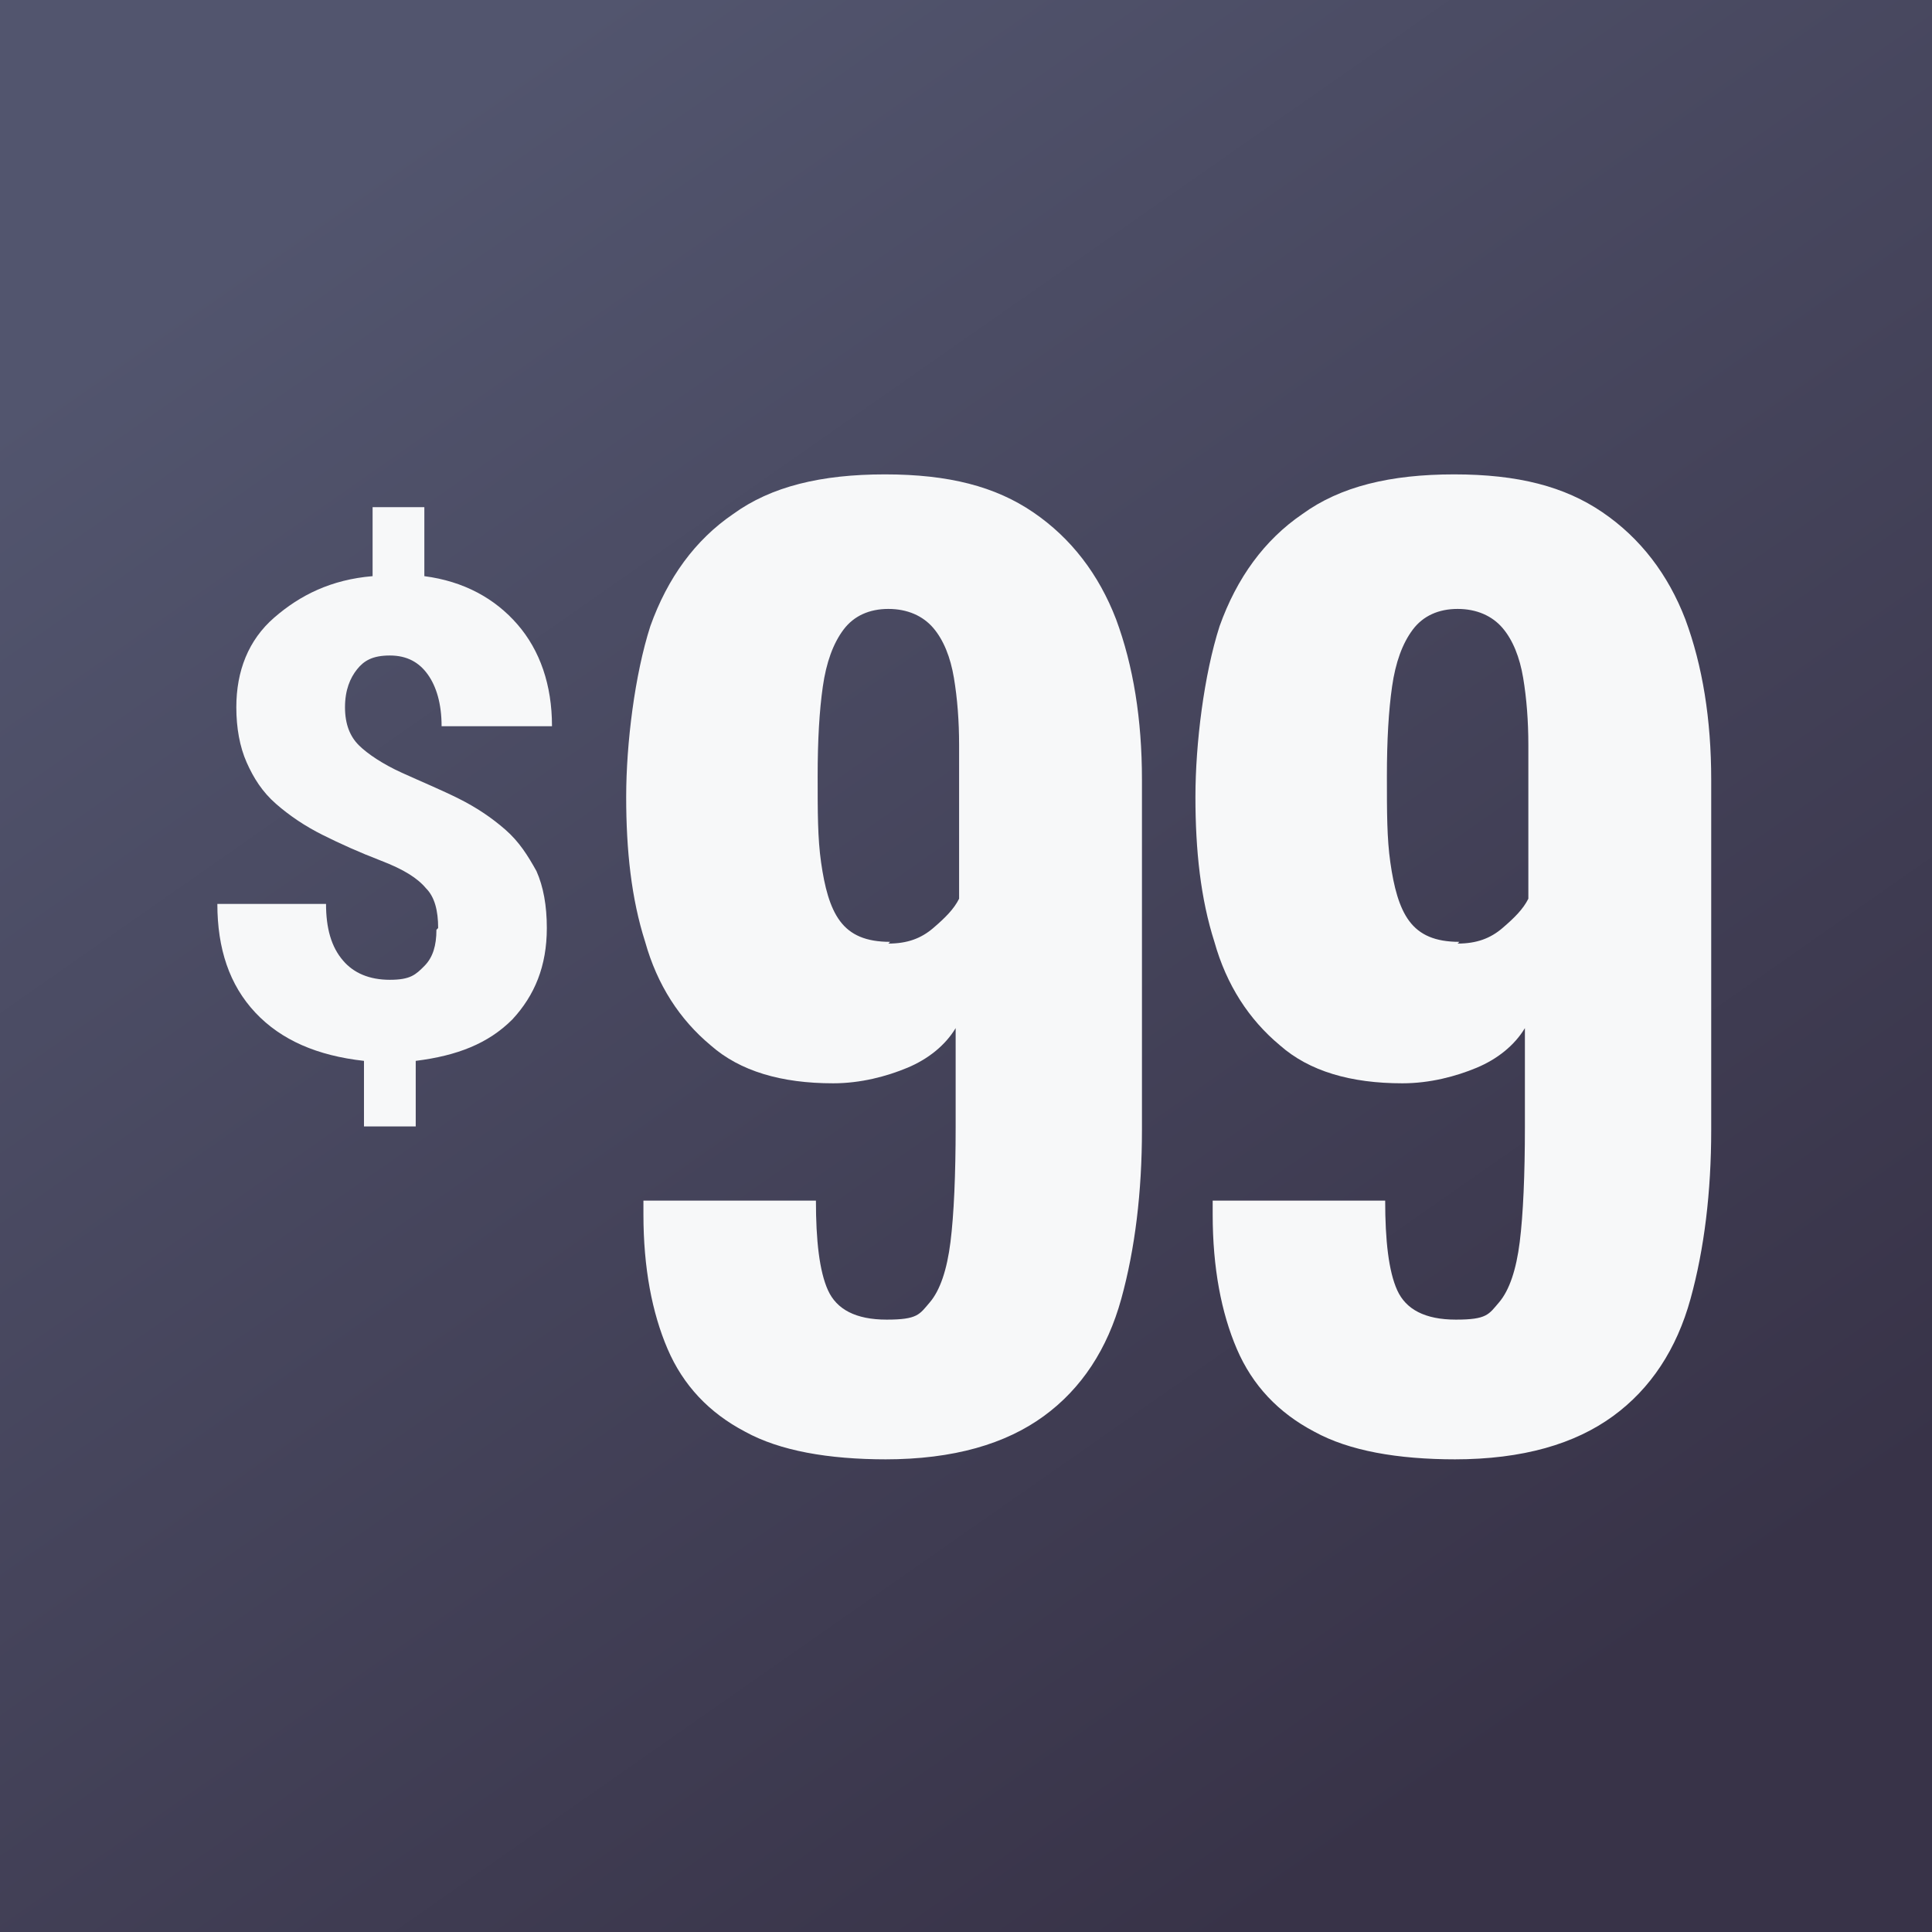 <?xml version="1.0" encoding="UTF-8"?>
<svg xmlns="http://www.w3.org/2000/svg" xmlns:xlink="http://www.w3.org/1999/xlink" version="1.1" viewBox="0 0 112 112">
  <rect x="0" y="0" width="112" height="112" fill="#808080" stroke="none"/>
  <defs>
    <style>
      .cls-1 {
        fill: url(#linear-gradient);
      }

      .cls-2 {
        fill: #f7f8f9;
      }
    </style>
    <linearGradient id="linear-gradient" x1="22.5" y1="105.6" x2="87.5" y2="12.6" gradientTransform="translate(0 114) scale(1 -1)" gradientUnits="userSpaceOnUse">
      <stop offset="0" stop-color="#52556e"/>
      <stop offset="1" stop-color="#383348"/>
    </linearGradient>
  </defs>
  <!-- Generator: Adobe Illustrator 28.7.1, SVG Export Plug-In . SVG Version: 1.2.0 Build 142)  -->
  <g>
    <g id="Layer_1">
      <rect class="cls-1" x="-4.7" y="-4.4" width="120.9" height="120.8"/>
      <g>
        <g>
          <path class="cls-2" d="M51.4,84.6c-3.4,0-6.2-.5-8.2-1.6-2.1-1.1-3.6-2.7-4.5-4.8s-1.4-4.7-1.4-7.8v-.8h10c0,2.3.2,4.1.7,5.2.5,1.1,1.6,1.7,3.4,1.7s1.9-.3,2.5-1c.6-.7,1-1.9,1.2-3.5.2-1.6.3-3.9.3-6.7v-5.7c-.6,1-1.6,1.8-2.8,2.3s-2.7.9-4.3.9c-3,0-5.4-.7-7.1-2.2-1.8-1.5-3.1-3.5-3.8-6-.8-2.5-1.1-5.3-1.1-8.4s.5-7.1,1.4-9.9c1-2.8,2.6-5,4.8-6.5,2.2-1.6,5.1-2.3,8.8-2.3s6.4.7,8.6,2.2,3.8,3.6,4.8,6.2c1,2.7,1.5,5.8,1.5,9.3v20.3c0,3.6-.4,6.9-1.2,9.8s-2.3,5.2-4.5,6.8c-2.2,1.6-5.2,2.5-9.2,2.5h0ZM51.5,54.7c1.1,0,1.9-.3,2.6-.9.7-.6,1.2-1.1,1.5-1.7v-8.9c0-1.4-.1-2.7-.3-3.9s-.6-2.2-1.2-2.9c-.6-.7-1.5-1.1-2.6-1.1s-2,.4-2.6,1.2c-.6.8-1,1.9-1.2,3.3s-.3,3.1-.3,5.2,0,3.6.2,5,.5,2.6,1.1,3.4c.6.8,1.5,1.2,2.9,1.2Z"/>
          <path class="cls-2" d="M84.4,84.6c-3.4,0-6.2-.5-8.2-1.6-2.1-1.1-3.6-2.7-4.5-4.8-.9-2.1-1.4-4.7-1.4-7.8v-.8h10c0,2.3.2,4.1.7,5.2.5,1.1,1.6,1.7,3.4,1.7s1.9-.3,2.5-1c.6-.7,1-1.9,1.2-3.5.2-1.6.3-3.9.3-6.7v-5.7c-.6,1-1.6,1.8-2.8,2.3s-2.7.9-4.3.9c-3,0-5.4-.7-7.1-2.2-1.8-1.5-3.1-3.5-3.8-6-.8-2.5-1.1-5.3-1.1-8.4s.5-7.1,1.4-9.9c1-2.8,2.6-5,4.8-6.5,2.2-1.6,5.1-2.3,8.8-2.3s6.4.7,8.6,2.2,3.8,3.6,4.8,6.2c1,2.7,1.5,5.8,1.5,9.3v20.3c0,3.6-.4,6.9-1.2,9.8s-2.3,5.2-4.5,6.8c-2.2,1.6-5.2,2.5-9.2,2.5h0ZM84.5,54.7c1.1,0,1.9-.3,2.6-.9.7-.6,1.2-1.1,1.5-1.7v-8.9c0-1.4-.1-2.7-.3-3.9s-.6-2.2-1.2-2.9c-.6-.7-1.5-1.1-2.6-1.1s-2,.4-2.6,1.2c-.6.8-1,1.9-1.2,3.3s-.3,3.1-.3,5.2,0,3.6.2,5,.5,2.6,1.1,3.4c.6.8,1.5,1.2,2.9,1.2Z"/>
        </g>
        <path class="cls-2" d="M25.4,53.8c0-1-.2-1.8-.7-2.3-.5-.6-1.3-1.1-2.6-1.6s-2.4-1-3.4-1.5c-1-.5-1.9-1.1-2.7-1.8s-1.3-1.5-1.7-2.4c-.4-.9-.6-2-.6-3.2,0-2.1.7-3.9,2.2-5.2s3.3-2.2,5.7-2.4v-4h3v4c2.3.3,4.1,1.3,5.4,2.8s2,3.5,2,5.9h-6.4c0-1.3-.3-2.3-.8-3-.5-.7-1.2-1.1-2.2-1.1s-1.5.3-1.9.8-.7,1.2-.7,2.2.3,1.7.8,2.2,1.4,1.1,2.5,1.6,2.3,1,3.3,1.5c1,.5,1.9,1.1,2.7,1.8.8.7,1.3,1.5,1.8,2.4.4.9.6,2,.6,3.3,0,2.2-.7,3.9-2,5.3-1.4,1.4-3.2,2.1-5.6,2.4v3.8h-3v-3.8c-2.7-.3-4.8-1.2-6.3-2.8-1.5-1.6-2.2-3.7-2.2-6.3h6.3c0,1.4.3,2.5,1,3.3.6.7,1.5,1.1,2.7,1.1s1.5-.3,2-.8c.5-.5.7-1.2.7-2.1h0Z"/>
      </g>
    </g>
  </g>
</svg>